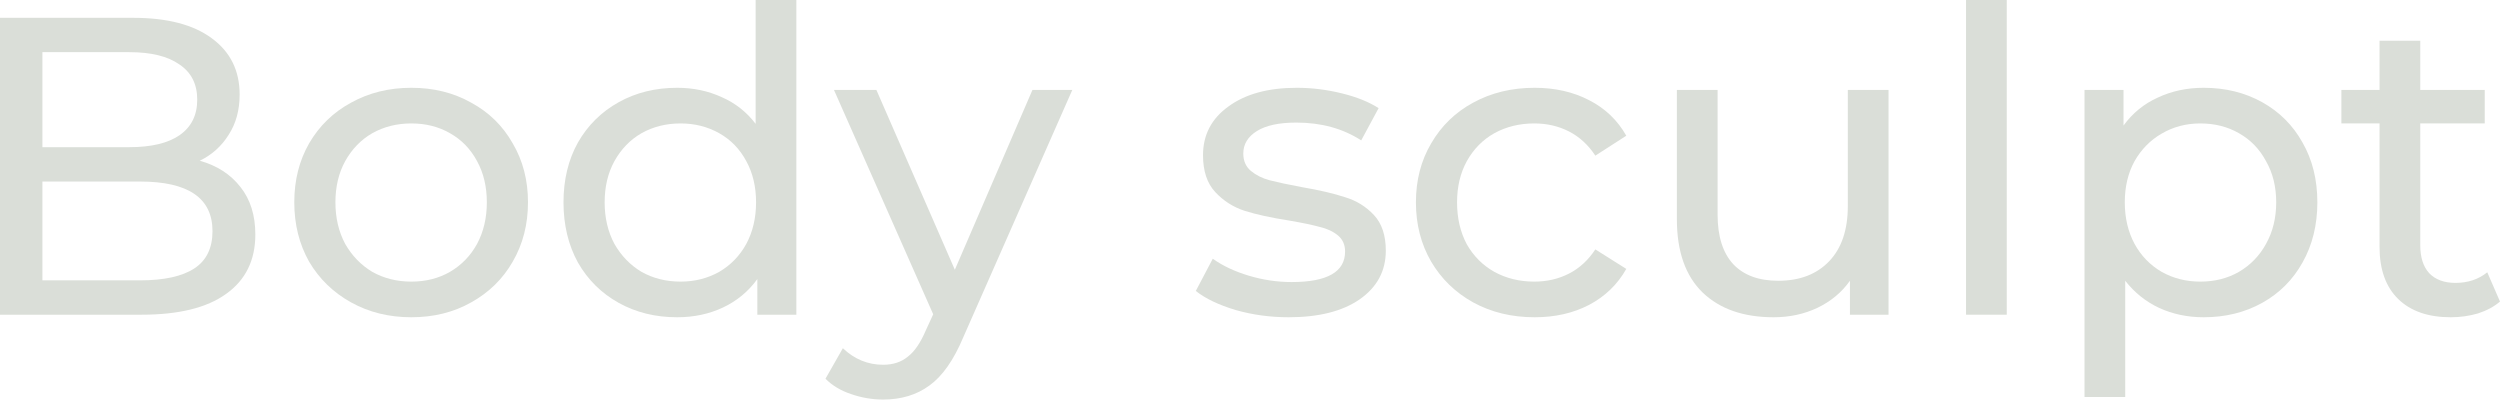 <?xml version="1.0" encoding="UTF-8"?> <svg xmlns="http://www.w3.org/2000/svg" viewBox="0 0 132.991 21.254" fill="none"><path d="M10.627 8.551C11.544 8.807 12.266 9.273 12.793 9.95C13.319 10.612 13.583 11.454 13.583 12.477C13.583 13.846 13.064 14.899 12.026 15.636C11.003 16.373 9.506 16.741 7.536 16.741H0V0.948H7.085C8.89 0.948 10.281 1.309 11.259 2.031C12.251 2.753 12.748 3.753 12.748 5.031C12.748 5.859 12.552 6.573 12.161 7.175C11.785 7.777 11.274 8.235 10.627 8.551ZM2.256 2.775V7.829H6.882C8.04 7.829 8.927 7.619 9.544 7.197C10.176 6.761 10.492 6.129 10.492 5.302C10.492 4.475 10.176 3.851 9.544 3.429C8.927 2.993 8.04 2.775 6.882 2.775H2.256ZM7.446 14.914C8.724 14.914 9.687 14.703 10.334 14.282C10.98 13.861 11.304 13.199 11.304 12.297C11.304 10.537 10.018 9.657 7.446 9.657H2.256V14.914H7.446Z" fill="#DADED8"></path><path d="M21.882 16.877C20.694 16.877 19.626 16.613 18.678 16.087C17.73 15.561 16.986 14.839 16.444 13.921C15.918 12.988 15.655 11.936 15.655 10.762C15.655 9.589 15.918 8.544 16.444 7.626C16.986 6.694 17.73 5.972 18.678 5.46C19.626 4.934 20.694 4.67 21.882 4.67C23.07 4.67 24.131 4.934 25.063 5.46C26.011 5.972 26.748 6.694 27.274 7.626C27.816 8.544 28.087 9.589 28.087 10.762C28.087 11.936 27.816 12.988 27.274 13.921C26.748 14.839 26.011 15.561 25.063 16.087C24.131 16.613 23.07 16.877 21.882 16.877ZM21.882 14.981C22.649 14.981 23.333 14.808 23.935 14.463C24.552 14.102 25.033 13.605 25.379 12.973C25.725 12.327 25.898 11.59 25.898 10.762C25.898 9.935 25.725 9.205 25.379 8.574C25.033 7.927 24.552 7.431 23.935 7.085C23.333 6.739 22.649 6.566 21.882 6.566C21.115 6.566 20.423 6.739 19.806 7.085C19.204 7.431 18.723 7.927 18.362 8.574C18.016 9.205 17.843 9.935 17.843 10.762C17.843 11.59 18.016 12.327 18.362 12.973C18.723 13.605 19.204 14.102 19.806 14.463C20.423 14.808 21.115 14.981 21.882 14.981Z" fill="#DADED8"></path><path d="M42.363 0V16.741H40.288V14.846C39.806 15.508 39.197 16.012 38.46 16.358C37.723 16.704 36.911 16.877 36.023 16.877C34.865 16.877 33.827 16.621 32.91 16.11C31.992 15.598 31.27 14.884 30.744 13.966C30.232 13.034 29.976 11.966 29.976 10.762C29.976 9.559 30.232 8.499 30.744 7.581C31.27 6.663 31.992 5.949 32.91 5.438C33.827 4.926 34.865 4.67 36.023 4.67C36.88 4.67 37.67 4.836 38.392 5.167C39.114 5.483 39.716 5.956 40.197 6.588V0H42.363ZM36.204 14.981C36.956 14.981 37.64 14.808 38.257 14.463C38.874 14.102 39.355 13.605 39.701 12.973C40.047 12.327 40.22 11.59 40.22 10.762C40.22 9.935 40.047 9.205 39.701 8.574C39.355 7.927 38.874 7.431 38.257 7.085C37.64 6.739 36.956 6.566 36.204 6.566C35.437 6.566 34.745 6.739 34.128 7.085C33.526 7.431 33.045 7.927 32.684 8.574C32.338 9.205 32.165 9.935 32.165 10.762C32.165 11.59 32.338 12.327 32.684 12.973C33.045 13.605 33.526 14.102 34.128 14.463C34.745 14.808 35.437 14.981 36.204 14.981Z" fill="#DADED8"></path><path d="M57.043 4.783L51.245 17.937C50.733 19.156 50.132 20.013 49.44 20.509C48.763 21.006 47.943 21.254 46.981 21.254C46.394 21.254 45.822 21.156 45.266 20.961C44.724 20.78 44.273 20.509 43.912 20.148L44.837 18.524C45.454 19.11 46.168 19.404 46.981 19.404C47.507 19.404 47.943 19.261 48.289 18.975C48.65 18.704 48.973 18.23 49.259 17.554L49.643 16.719L44.363 4.783H46.62L50.794 14.35L54.923 4.783H57.043Z" fill="#DADED8"></path><path d="M68.554 16.877C67.576 16.877 66.636 16.749 65.733 16.493C64.831 16.222 64.124 15.884 63.612 15.478L64.515 13.763C65.041 14.139 65.681 14.44 66.433 14.666C67.185 14.891 67.944 15.004 68.712 15.004C70.607 15.004 71.554 14.463 71.554 13.38C71.554 13.019 71.426 12.733 71.171 12.522C70.915 12.312 70.592 12.161 70.2 12.071C69.825 11.966 69.283 11.853 68.576 11.732C67.613 11.582 66.824 11.409 66.207 11.214C65.605 11.018 65.086 10.687 64.65 10.221C64.214 9.754 63.996 9.1 63.996 8.258C63.996 7.175 64.447 6.31 65.35 5.663C66.252 5.001 67.463 4.67 68.982 4.67C69.78 4.67 70.577 4.768 71.374 4.964C72.171 5.159 72.825 5.423 73.337 5.753L72.412 7.468C71.434 6.836 70.283 6.521 68.96 6.521C68.042 6.521 67.343 6.671 66.861 6.972C66.38 7.273 66.139 7.671 66.139 8.168C66.139 8.559 66.275 8.867 66.545 9.093C66.816 9.318 67.147 9.484 67.538 9.589C67.944 9.694 68.508 9.815 69.23 9.95C70.193 10.115 70.968 10.296 71.554 10.492C72.156 10.672 72.667 10.988 73.089 11.439C73.51 11.89 73.72 12.522 73.72 13.334C73.72 14.417 73.254 15.282 72.322 15.929C71.404 16.561 70.148 16.877 68.554 16.877Z" fill="#DADED8"></path><path d="M81.639 16.877C80.421 16.877 79.33 16.613 78.368 16.087C77.42 15.561 76.676 14.839 76.134 13.921C75.592 12.988 75.322 11.936 75.322 10.762C75.322 9.589 75.592 8.544 76.134 7.626C76.676 6.694 77.42 5.972 78.368 5.46C79.33 4.934 80.421 4.67 81.639 4.67C82.722 4.67 83.685 4.889 84.527 5.325C85.385 5.761 86.046 6.393 86.513 7.22L84.866 8.28C84.49 7.709 84.023 7.28 83.467 6.994C82.91 6.709 82.293 6.566 81.617 6.566C80.835 6.566 80.128 6.739 79.496 7.085C78.879 7.431 78.39 7.927 78.029 8.574C77.683 9.205 77.51 9.935 77.51 10.762C77.51 11.605 77.683 12.349 78.029 12.996C78.39 13.628 78.879 14.117 79.496 14.463C80.128 14.808 80.835 14.981 81.617 14.981C82.293 14.981 82.91 14.839 83.467 14.553C84.023 14.267 84.49 13.838 84.866 13.267L86.513 14.305C86.046 15.132 85.385 15.771 84.527 16.222C83.685 16.659 82.722 16.877 81.639 16.877Z" fill="#DADED8"></path><path d="M100.463 4.783V16.741H98.41V14.936C97.973 15.553 97.394 16.034 96.672 16.38C95.965 16.711 95.191 16.877 94.348 16.877C92.754 16.877 91.498 16.441 90.581 15.568C89.663 14.681 89.204 13.38 89.204 11.665V4.783H91.37V11.417C91.37 12.575 91.649 13.455 92.205 14.056C92.761 14.643 93.559 14.936 94.597 14.936C95.74 14.936 96.642 14.59 97.304 13.898C97.966 13.207 98.297 12.229 98.297 10.965V4.783H100.463Z" fill="#DADED8"></path><path d="M104.586 0H106.752V16.741H104.586V0Z" fill="#DADED8"></path><path d="M117.228 4.67C118.386 4.67 119.424 4.926 120.342 5.438C121.259 5.949 121.974 6.663 122.485 7.581C123.011 8.499 123.275 9.559 123.275 10.762C123.275 11.966 123.011 13.034 122.485 13.966C121.974 14.884 121.259 15.598 120.342 16.11C119.424 16.621 118.386 16.877 117.228 16.877C116.371 16.877 115.581 16.711 114.859 16.38C114.152 16.049 113.55 15.568 113.054 14.936V21.118H110.888V4.783H112.964V6.678C113.445 6.017 114.054 5.52 114.791 5.189C115.528 4.843 116.341 4.67 117.228 4.67ZM117.048 14.981C117.814 14.981 118.499 14.808 119.101 14.463C119.717 14.102 120.199 13.605 120.545 12.973C120.906 12.327 121.086 11.59 121.086 10.762C121.086 9.935 120.906 9.205 120.545 8.574C120.199 7.927 119.717 7.431 119.101 7.085C118.499 6.739 117.814 6.566 117.048 6.566C116.295 6.566 115.611 6.746 114.994 7.107C114.393 7.453 113.911 7.942 113.55 8.574C113.204 9.205 113.031 9.935 113.031 10.762C113.031 11.59 113.204 12.327 113.55 12.973C113.896 13.605 114.377 14.102 114.994 14.463C115.611 14.808 116.295 14.981 117.048 14.981Z" fill="#DADED8"></path><path d="M132.991 16.042C132.675 16.313 132.284 16.523 131.818 16.674C131.352 16.809 130.87 16.877 130.374 16.877C129.17 16.877 128.238 16.553 127.576 15.907C126.914 15.26 126.583 14.335 126.583 13.131V6.566H124.553V4.783H126.583V2.166H128.749V4.783H132.179V6.566H128.749V13.041C128.749 13.688 128.907 14.184 129.223 14.53C129.554 14.876 130.02 15.049 130.622 15.049C131.284 15.049 131.848 14.861 132.314 14.485L132.991 16.042Z" fill="#DADED8"></path></svg> 